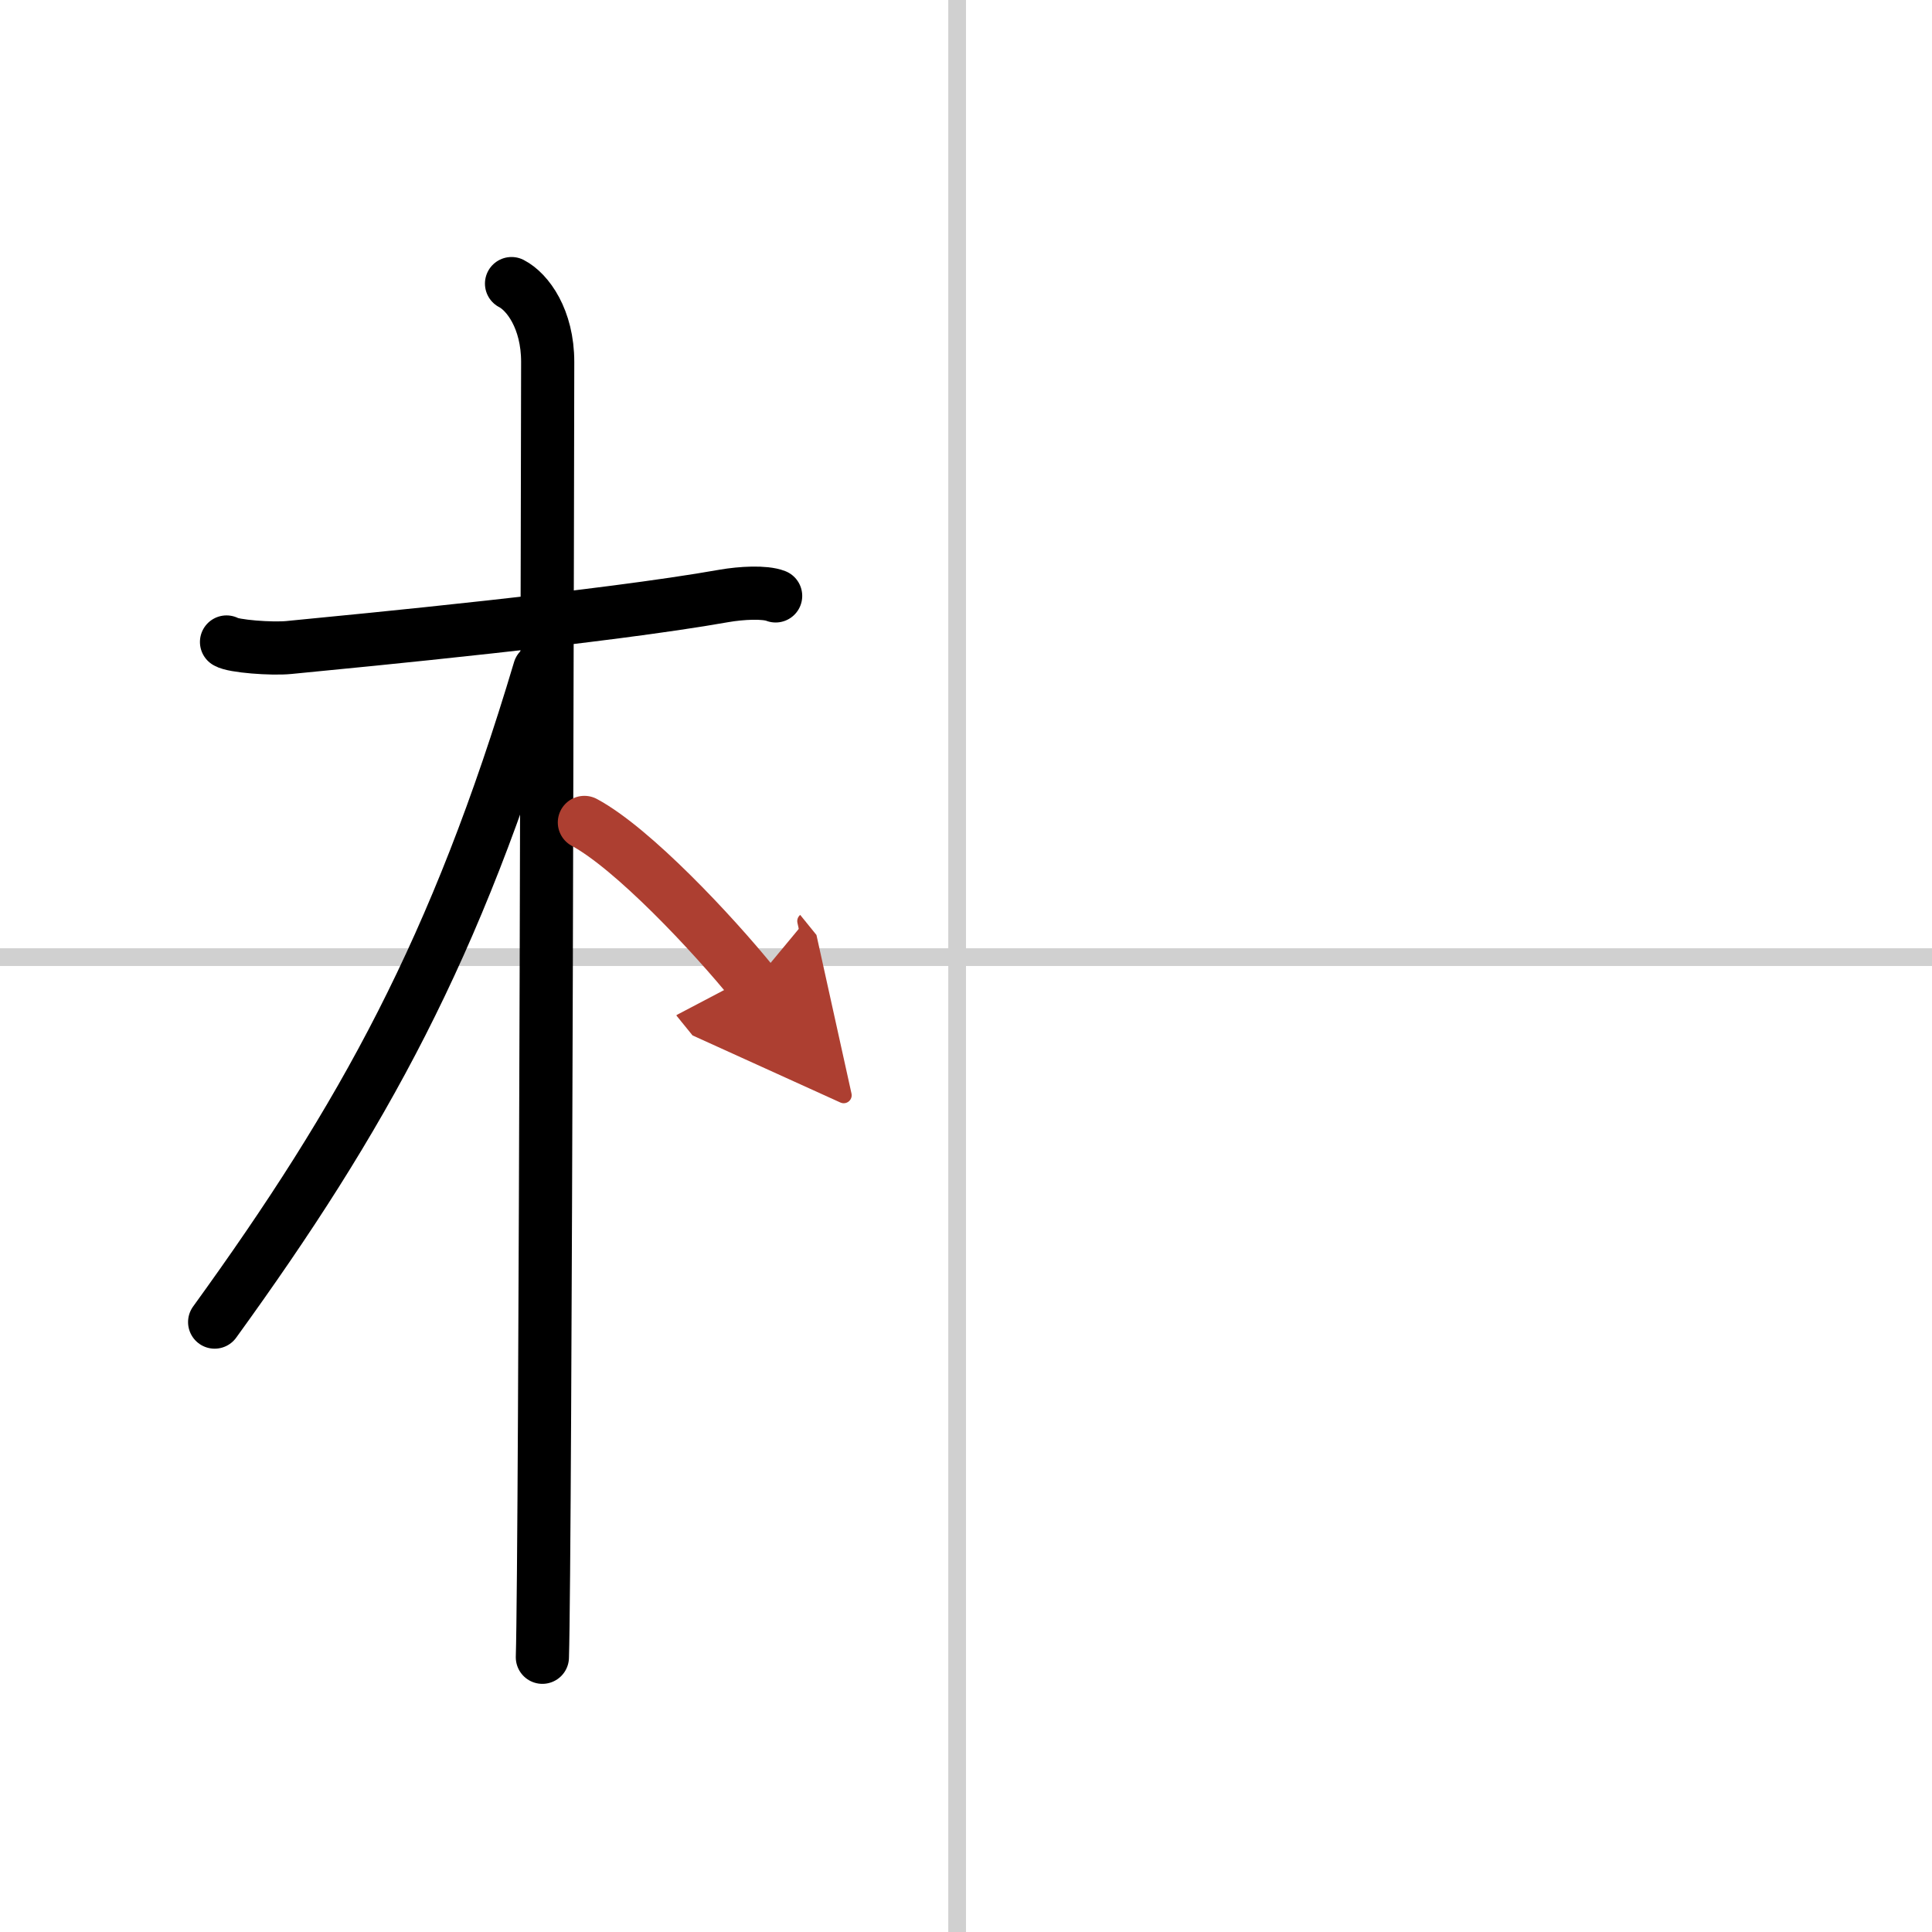 <svg width="400" height="400" viewBox="0 0 109 109" xmlns="http://www.w3.org/2000/svg"><defs><marker id="a" markerWidth="4" orient="auto" refX="1" refY="5" viewBox="0 0 10 10"><polyline points="0 0 10 5 0 10 1 5" fill="#ad3f31" stroke="#ad3f31"/></marker></defs><g fill="none" stroke="#000" stroke-linecap="round" stroke-linejoin="round" stroke-width="3"><rect width="100%" height="100%" fill="#fff" stroke="#fff"/><line x1="54" x2="54" y2="109" stroke="#d0d0d0" stroke-width="1"/><line x2="109" y1="54" y2="54" stroke="#d0d0d0" stroke-width="1"/><path d="m12.78 36.22c0.37 0.24 2.55 0.41 3.53 0.31 4.21-0.41 17.78-1.71 24.54-2.91 0.98-0.17 2.3-0.24 2.91 0"/><path d="m28.86 16c0.91 0.47 2.04 2 2.04 4.42 0 0.95-0.12 67.25-0.3 73.08"/><path d="M30.44,37.78C25.75,53.5,20.5,63,12.11,74.59"/><path d="m32.97 46.4c2.73 1.47 7.22 6.25 9.53 9.1" marker-end="url(#a)" stroke="#ad3f31"/></g></svg>
